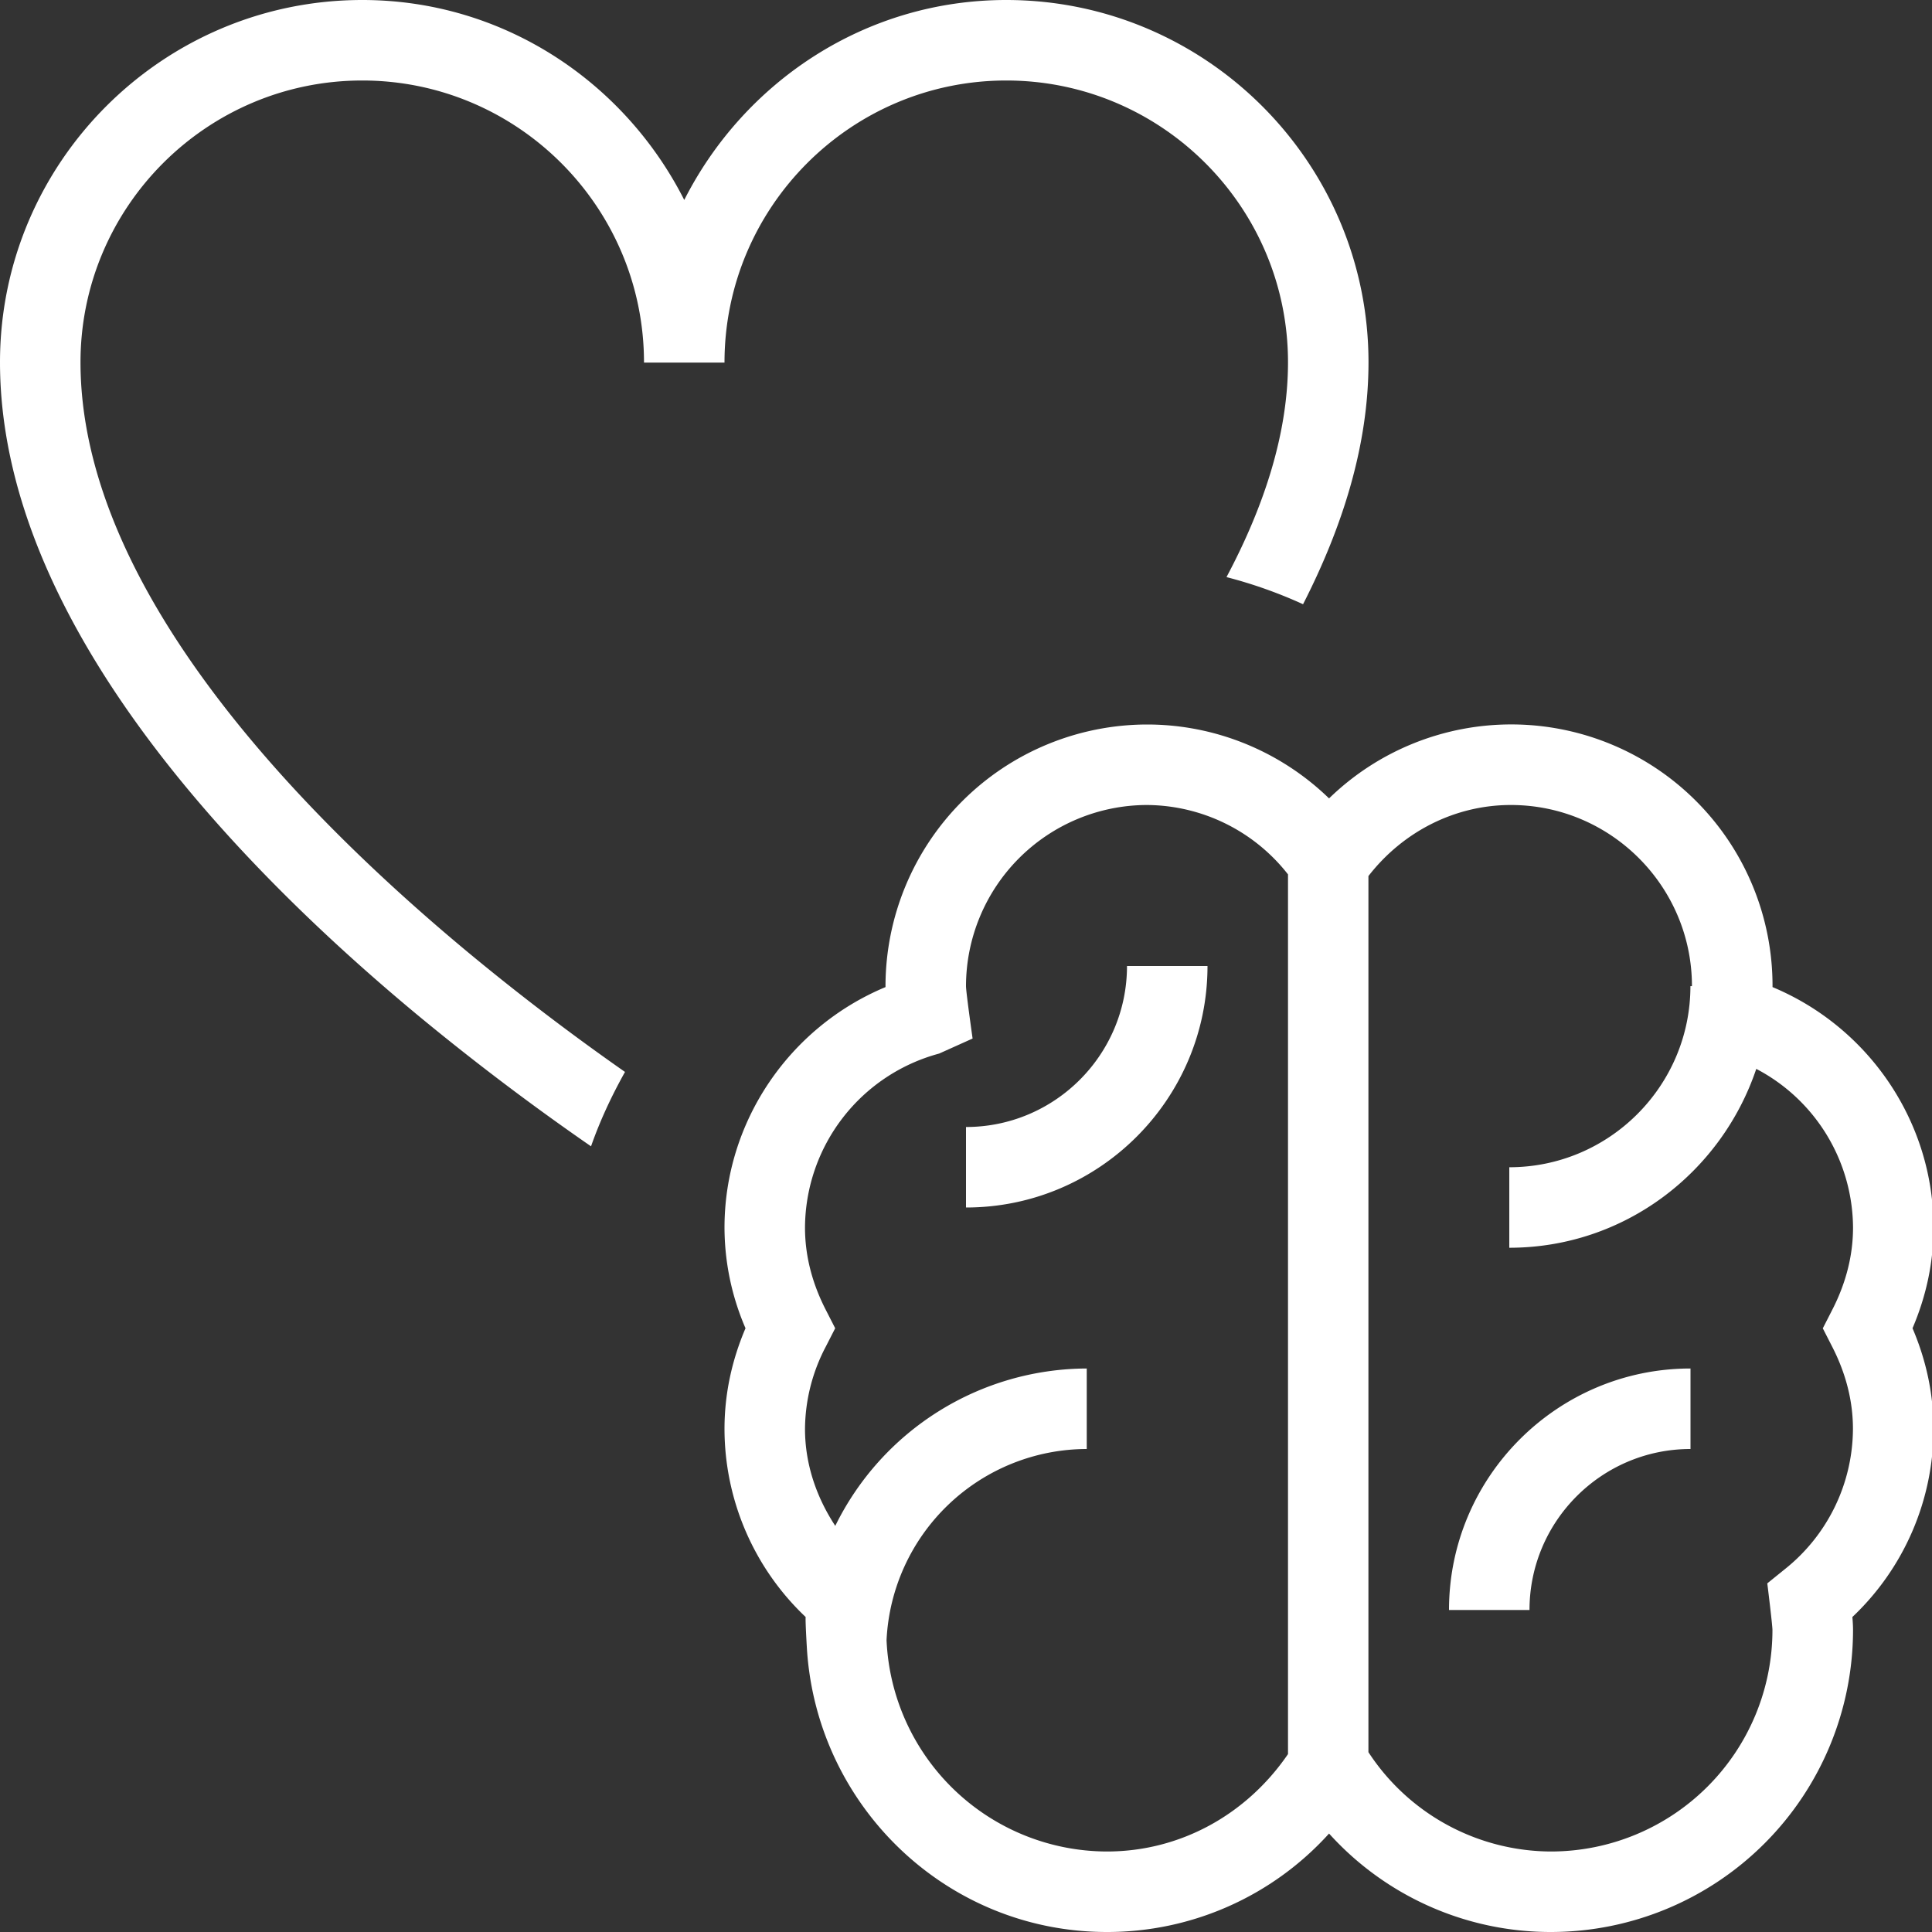 <svg class="" xml:space="preserve" style="enable-background:new 0 0 512 512" viewBox="0 0 24 24" y="0" x="0" height="512" width="512" xmlns:xlink="http://www.w3.org/1999/xlink" version="1.1" xmlns="http://www.w3.org/2000/svg"><rect x="0" y="0" width="24" height="24" fill="#333333" stroke="none"/><g><path class="" data-original="#000000" opacity="1" fill="#ffffff" d="M1 4.5c0 2.751 2.621 5.508 4.82 7.335a29.993 29.993 0 0 0 1.944 1.481c-.166.297-.31.604-.422.924a31.342 31.342 0 0 1-2.16-1.635C2.817 10.64 0 7.639 0 4.5 0 2.019 2.019 0 4.5 0c1.752 0 3.257 1.017 4 2.484C9.243 1.018 10.748 0 12.5 0 14.981 0 17 2.019 17 4.5c0 1.024-.317 2.035-.813 3.006a5.75 5.75 0 0 0-.951-.337C15.715 6.268 16 5.368 16 4.5 16 2.57 14.43 1 12.5 1S9 2.572 9 4.504H8C8 2.572 6.43 1 4.5 1S1 2.57 1 4.5Zm23.019 13.25a3.22 3.22 0 0 1-1.008 2.337c.005.061.008.111.008.163a3.755 3.755 0 0 1-3.75 3.75 3.707 3.707 0 0 1-2.759-1.223A3.712 3.712 0 0 1 13.75 24c-1.982 0-3.593-1.551-3.725-3.5 0 0-.022-.359-.017-.413A3.223 3.223 0 0 1 9 17.75c0-.425.088-.845.261-1.25A3.166 3.166 0 0 1 9 15.25c0-1.314.804-2.489 2-2.988v-.012A3.254 3.254 0 0 1 14.25 9c.85 0 1.659.335 2.26.918a3.246 3.246 0 0 1 5.509 2.332v.012c1.196.499 2 1.674 2 2.988 0 .425-.088.845-.261 1.25.173.405.261.825.261 1.25ZM16 21.79V10.862A2.241 2.241 0 0 0 14.25 10 2.253 2.253 0 0 0 12 12.25c0 .073.082.651.082.651l-.416.187A2.25 2.25 0 0 0 10 15.25c0 .345.087.688.258 1.021l.117.229-.117.229A2.225 2.225 0 0 0 10 17.75c0 .434.14.846.376 1.205A3.493 3.493 0 0 1 13.5 17v1a2.495 2.495 0 0 0-2.487 2.375A2.747 2.747 0 0 0 13.75 23c.909 0 1.734-.456 2.25-1.21Zm6.644-5.29.117-.229c.171-.333.258-.677.258-1.021a2.24 2.24 0 0 0-1.202-1.972c-.433 1.286-1.637 2.222-3.068 2.222v-1c1.241 0 2.25-1.01 2.25-2.25h.019c0-1.24-1.009-2.25-2.25-2.25-.696 0-1.343.333-1.769.883v10.883A2.72 2.72 0 0 0 19.268 23a2.753 2.753 0 0 0 2.75-2.75c0-.066-.064-.581-.064-.581l.214-.173a2.24 2.24 0 0 0 .85-1.746c0-.345-.087-.688-.258-1.021l-.117-.229ZM18 20h1c0-1.103.897-2 2-2v-1c-1.654 0-3 1.346-3 3Zm-6-6v1c1.654 0 3-1.346 3-3h-1c0 1.103-.897 2-2 2Z"></path></g></svg>